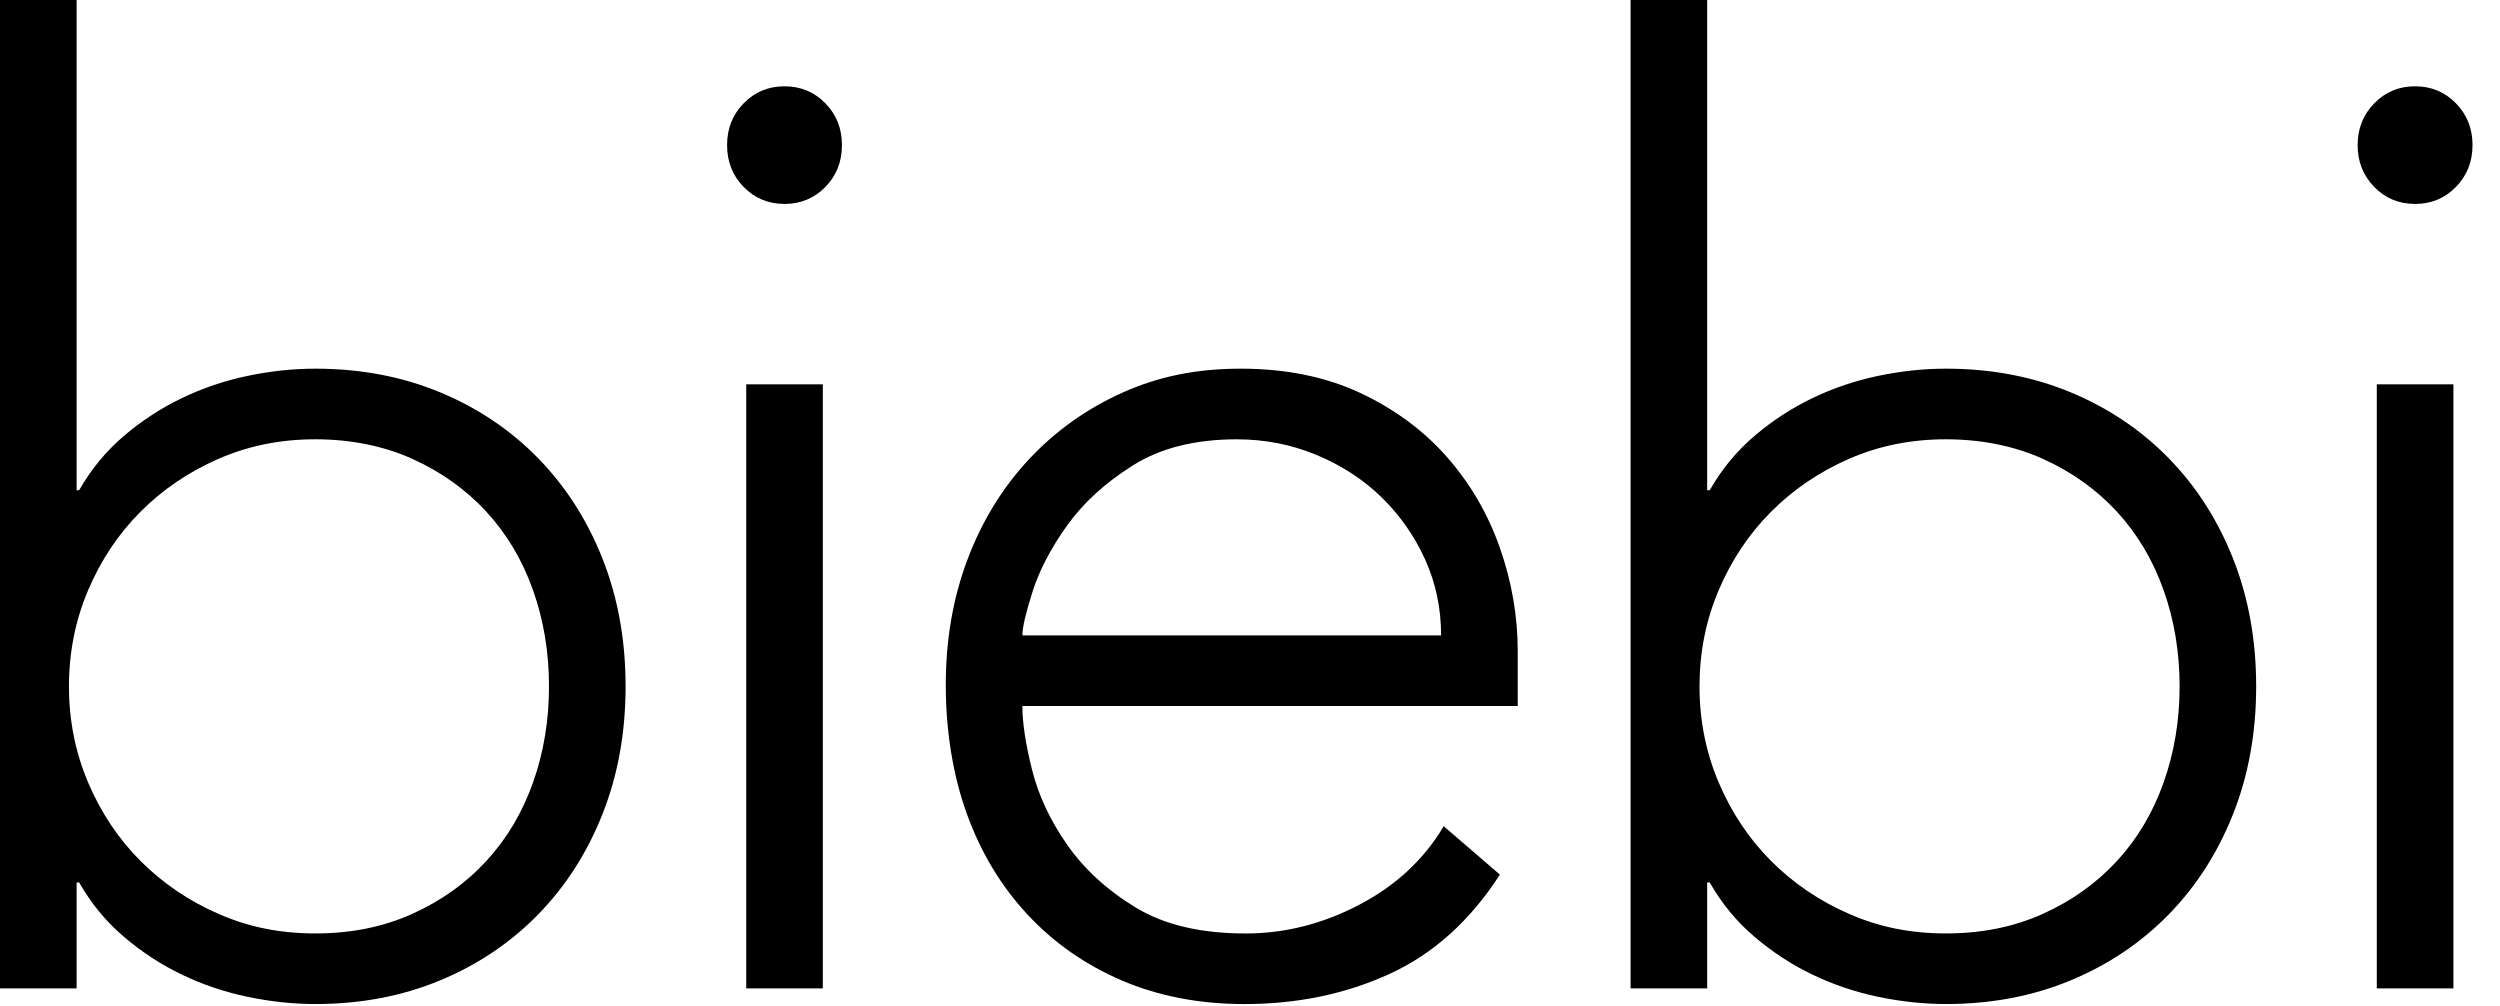 <svg xmlns="http://www.w3.org/2000/svg" fill="none" viewBox="0 0 77 31" height="31" width="77">
<path fill="black" d="M73.127 5.758C73.467 6.107 73.888 6.281 74.385 6.281C74.883 6.281 75.302 6.106 75.643 5.758C75.983 5.41 76.154 4.98 76.154 4.47C76.154 3.96 75.983 3.531 75.643 3.182C75.302 2.833 74.883 2.658 74.385 2.658C73.888 2.658 73.467 2.833 73.127 3.182C72.786 3.531 72.615 3.96 72.615 4.47C72.615 4.98 72.786 5.41 73.127 5.758ZM73.205 30.442H75.565V11.838H73.205V30.441V30.442ZM52.935 18.18C53.329 17.254 53.865 16.448 54.547 15.764C55.228 15.08 56.028 14.536 56.946 14.134C57.863 13.732 58.86 13.53 59.934 13.53C61.009 13.53 62.031 13.731 62.923 14.134C63.815 14.537 64.575 15.08 65.205 15.764C65.833 16.448 66.312 17.254 66.64 18.18C66.968 19.106 67.132 20.093 67.132 21.14C67.132 22.186 66.968 23.173 66.64 24.099C66.312 25.025 65.834 25.831 65.205 26.515C64.575 27.199 63.815 27.744 62.923 28.145C62.032 28.549 61.036 28.75 59.934 28.75C58.833 28.75 57.863 28.549 56.946 28.145C56.028 27.744 55.229 27.199 54.547 26.515C53.865 25.831 53.329 25.025 52.935 24.099C52.542 23.173 52.345 22.186 52.345 21.14C52.345 20.093 52.541 19.106 52.935 18.18ZM50.222 30.442H52.581V27.18H52.66C53.026 27.825 53.485 28.382 54.036 28.851C54.586 29.321 55.183 29.711 55.825 30.019C56.467 30.327 57.143 30.555 57.85 30.703C58.558 30.85 59.252 30.924 59.934 30.924C61.323 30.924 62.601 30.683 63.768 30.199C64.934 29.716 65.943 29.038 66.796 28.166C67.648 27.294 68.31 26.26 68.782 25.065C69.254 23.872 69.49 22.563 69.49 21.14C69.49 19.716 69.254 18.409 68.782 17.214C68.31 16.02 67.648 14.985 66.796 14.113C65.943 13.241 64.934 12.563 63.768 12.08C62.601 11.597 61.323 11.355 59.934 11.355C59.252 11.355 58.558 11.429 57.85 11.576C57.143 11.725 56.468 11.952 55.825 12.261C55.183 12.569 54.586 12.959 54.036 13.428C53.485 13.898 53.026 14.454 52.66 15.099H52.581V0H50.222V30.442ZM31.489 19.57C31.489 19.328 31.593 18.879 31.803 18.221C32.013 17.563 32.366 16.886 32.865 16.187C33.363 15.49 34.038 14.873 34.891 14.336C35.742 13.799 36.811 13.531 38.095 13.531C38.96 13.531 39.779 13.692 40.553 14.014C41.326 14.336 41.994 14.772 42.558 15.322C43.121 15.873 43.567 16.51 43.895 17.235C44.222 17.96 44.386 18.739 44.386 19.571H31.488L31.489 19.57ZM44.465 25.448C43.862 26.468 42.997 27.273 41.87 27.864C40.743 28.455 39.576 28.751 38.37 28.751C36.98 28.751 35.847 28.483 34.969 27.945C34.09 27.41 33.39 26.765 32.865 26.013C32.341 25.261 31.981 24.49 31.784 23.697C31.587 22.905 31.489 22.254 31.489 21.744H46.746V20.052C46.746 18.979 46.562 17.918 46.196 16.872C45.828 15.825 45.284 14.892 44.564 14.073C43.842 13.255 42.952 12.597 41.89 12.1C40.828 11.604 39.603 11.355 38.213 11.355C36.823 11.355 35.657 11.604 34.555 12.1C33.455 12.598 32.497 13.282 31.685 14.154C30.872 15.027 30.243 16.053 29.798 17.234C29.352 18.416 29.13 19.704 29.13 21.1C29.13 22.496 29.346 23.872 29.779 25.066C30.211 26.261 30.834 27.295 31.647 28.167C32.459 29.04 33.429 29.717 34.556 30.2C35.684 30.683 36.942 30.925 38.332 30.925C39.957 30.925 41.444 30.616 42.795 29.998C44.144 29.381 45.279 28.362 46.197 26.938L44.467 25.448H44.465ZM22.905 5.758C23.245 6.107 23.666 6.281 24.163 6.281C24.661 6.281 25.081 6.106 25.422 5.758C25.762 5.41 25.932 4.98 25.932 4.47C25.932 3.96 25.762 3.531 25.422 3.182C25.081 2.833 24.661 2.658 24.163 2.658C23.666 2.658 23.245 2.833 22.905 3.182C22.564 3.531 22.394 3.96 22.394 4.47C22.394 4.98 22.564 5.41 22.905 5.758ZM22.984 30.442H25.343V11.838H22.984V30.441V30.442ZM2.713 18.18C3.107 17.254 3.643 16.448 4.325 15.764C5.007 15.08 5.807 14.536 6.725 14.134C7.642 13.732 8.638 13.53 9.713 13.53C10.787 13.53 11.81 13.731 12.702 14.134C13.593 14.537 14.354 15.08 14.982 15.764C15.612 16.448 16.09 17.254 16.418 18.18C16.746 19.106 16.909 20.093 16.909 21.14C16.909 22.186 16.746 23.173 16.418 24.099C16.09 25.025 15.612 25.831 14.982 26.515C14.354 27.199 13.592 27.744 12.702 28.145C11.811 28.549 10.814 28.75 9.713 28.75C8.611 28.75 7.642 28.549 6.725 28.145C5.807 27.744 5.008 27.199 4.325 26.515C3.643 25.831 3.107 25.025 2.713 24.099C2.321 23.173 2.124 22.186 2.124 21.14C2.124 20.093 2.321 19.106 2.713 18.18ZM0 30.442H2.36V27.18H2.438C2.805 27.825 3.264 28.382 3.814 28.851C4.364 29.321 4.961 29.711 5.603 30.019C6.245 30.327 6.921 30.555 7.629 30.703C8.337 30.85 9.031 30.924 9.713 30.924C11.102 30.924 12.38 30.683 13.547 30.199C14.713 29.716 15.722 29.038 16.574 28.166C17.426 27.294 18.088 26.26 18.56 25.065C19.032 23.872 19.268 22.563 19.268 21.14C19.268 19.716 19.032 18.409 18.56 17.214C18.088 16.02 17.426 14.985 16.574 14.113C15.722 13.241 14.713 12.563 13.547 12.08C12.38 11.597 11.102 11.355 9.713 11.355C9.031 11.355 8.337 11.429 7.629 11.576C6.921 11.725 6.246 11.952 5.603 12.261C4.961 12.569 4.364 12.959 3.814 13.428C3.264 13.898 2.805 14.454 2.438 15.099H2.36V0H0V30.442Z"></path>
</svg>
